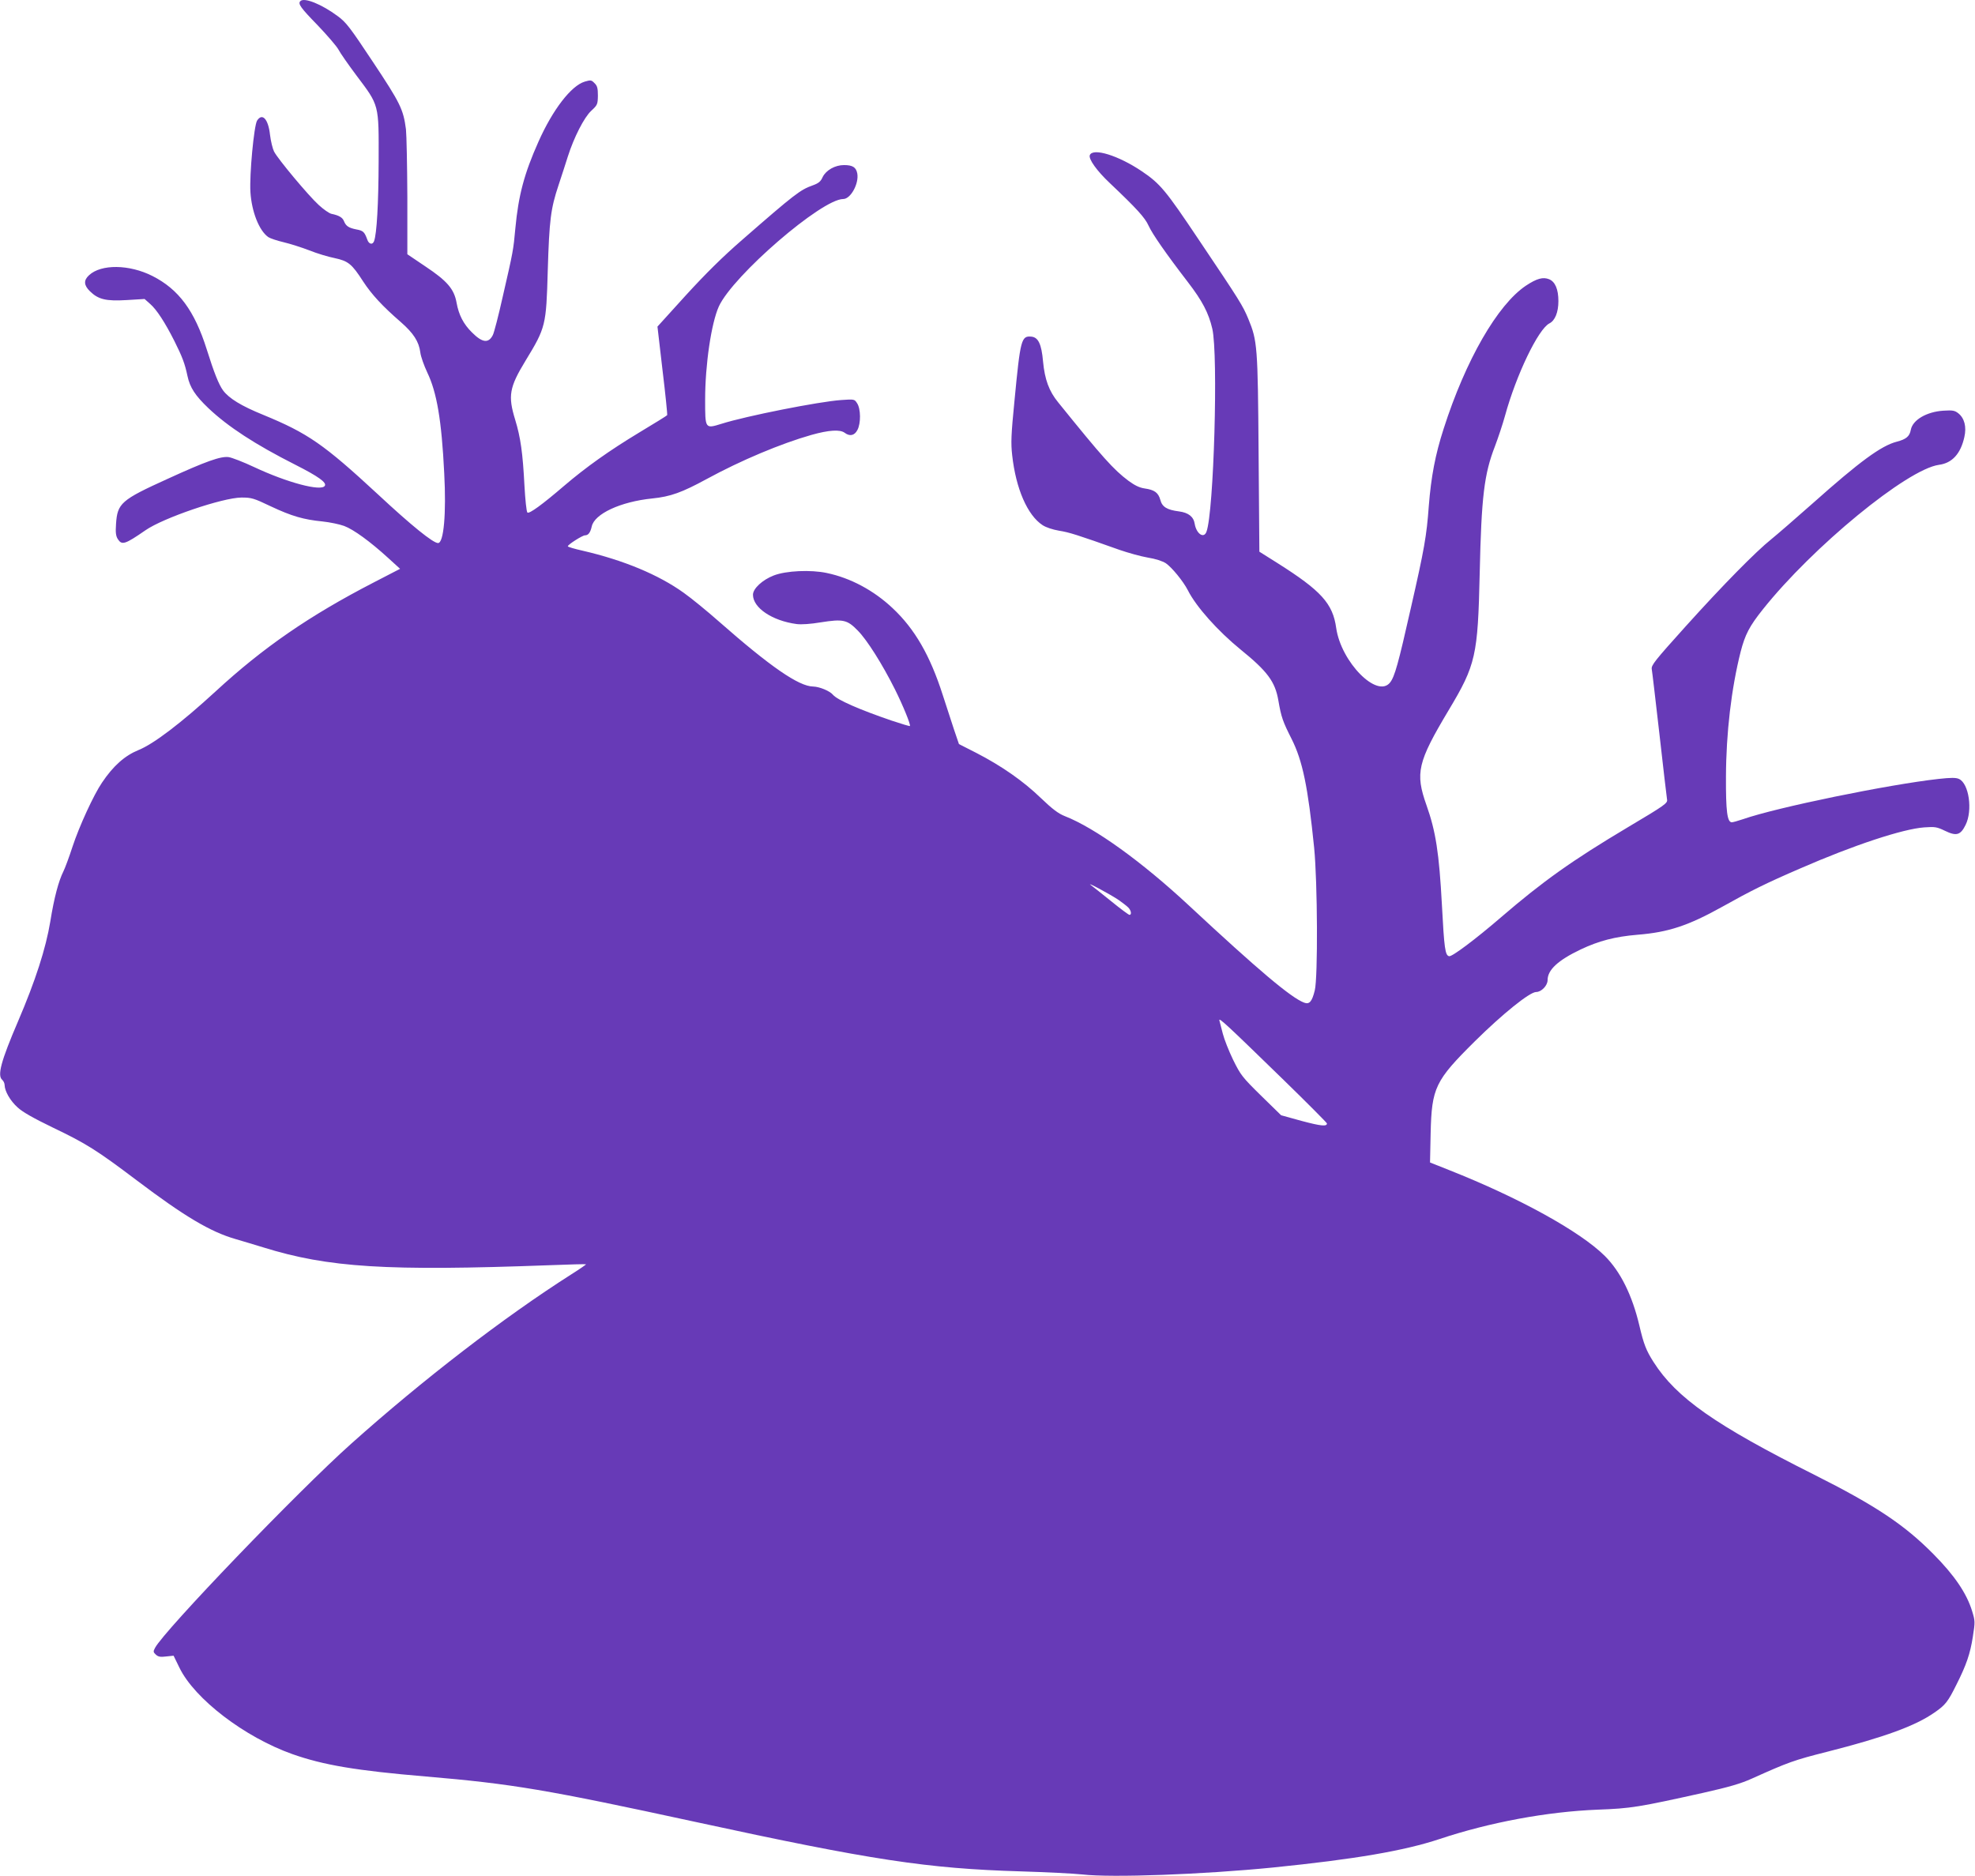 <?xml version="1.0" standalone="no"?>
<!DOCTYPE svg PUBLIC "-//W3C//DTD SVG 20010904//EN"
 "http://www.w3.org/TR/2001/REC-SVG-20010904/DTD/svg10.dtd">
<svg version="1.0" xmlns="http://www.w3.org/2000/svg"
 width="1280pt" height="1216pt" viewBox="0 0 1280 1216"
 preserveAspectRatio="xMidYMid meet">
<g transform="translate(0,1216) scale(0.1,-0.1)"
fill="#673ab7" stroke="none">
<path d="M1947 12153 c-18 -17 1 -43 111 -156 64 -67 125 -138 136 -159 10
-20 62 -95 116 -167 149 -198 145 -183 144 -556 -1 -276 -12 -472 -30 -519
-10 -25 -34 -19 -44 12 -18 49 -26 57 -71 65 -50 10 -67 22 -80 54 -9 23 -32
37 -81 47 -14 3 -52 29 -83 58 -66 60 -264 297 -289 346 -9 18 -21 67 -26 108
-11 102 -50 145 -84 92 -20 -33 -50 -351 -43 -463 8 -127 56 -250 116 -292 12
-8 56 -23 99 -33 42 -10 118 -34 167 -53 50 -20 123 -42 164 -50 88 -19 111
-37 185 -152 55 -84 124 -159 244 -263 82 -72 117 -126 126 -196 3 -27 24 -85
45 -130 62 -129 93 -309 110 -653 14 -262 -3 -453 -40 -453 -32 0 -171 112
-390 316 -351 325 -454 396 -743 515 -143 58 -222 107 -260 158 -28 38 -59
116 -106 266 -79 251 -182 390 -352 476 -150 76 -333 78 -411 5 -36 -33 -34
-65 6 -104 54 -53 104 -65 238 -57 l116 7 36 -32 c42 -36 97 -121 157 -240 51
-102 68 -146 85 -227 16 -75 50 -127 136 -209 127 -120 301 -234 564 -367 148
-75 204 -115 190 -136 -23 -38 -244 21 -457 121 -70 33 -145 62 -166 65 -51 7
-147 -27 -396 -141 -302 -137 -325 -158 -334 -292 -4 -57 -1 -79 12 -99 26
-40 46 -34 179 58 115 80 499 211 622 212 65 0 79 -4 190 -57 136 -64 213 -86
335 -98 47 -5 110 -18 140 -29 62 -23 170 -102 285 -207 l78 -71 -174 -90
c-414 -214 -713 -420 -1021 -704 -222 -204 -403 -342 -501 -381 -88 -36 -163
-102 -236 -211 -54 -79 -148 -284 -191 -415 -22 -68 -49 -140 -59 -160 -31
-62 -60 -169 -85 -325 -29 -175 -96 -383 -209 -647 -111 -259 -136 -352 -102
-380 8 -7 15 -22 15 -34 1 -39 36 -101 84 -144 32 -30 103 -70 231 -132 215
-103 283 -146 540 -340 311 -235 478 -334 640 -381 39 -11 120 -36 180 -54
424 -132 801 -155 1855 -116 129 5 236 8 238 6 2 -1 -41 -31 -95 -65 -437
-278 -964 -684 -1428 -1099 -346 -309 -1211 -1210 -1270 -1322 -13 -24 -12
-28 5 -44 15 -14 30 -17 67 -12 l48 5 38 -78 c98 -202 422 -450 732 -560 201
-71 414 -107 865 -145 564 -48 781 -85 1750 -295 1138 -247 1500 -302 2105
-320 165 -5 345 -14 400 -20 189 -22 782 0 1235 45 533 54 849 108 1081 185
324 108 696 177 1024 190 216 8 264 16 683 109 169 38 244 60 315 92 238 107
274 120 488 174 373 95 573 168 697 255 70 48 87 70 142 181 63 125 89 199
106 310 15 96 15 102 -5 167 -35 114 -114 231 -251 369 -188 190 -374 314
-772 514 -640 321 -893 498 -1041 730 -48 75 -64 116 -92 236 -47 199 -123
351 -224 452 -160 159 -557 378 -1010 557 l-123 49 4 190 c7 295 29 340 286
595 180 178 356 320 398 320 34 0 74 42 74 77 0 66 66 128 215 199 116 55 222
83 367 95 201 16 330 59 551 182 184 103 282 152 507 249 344 150 662 255 801
265 70 5 82 3 134 -22 74 -36 101 -29 134 38 47 94 22 269 -43 298 -19 9 -52
9 -133 0 -323 -36 -1047 -184 -1267 -261 -33 -11 -65 -20 -72 -20 -30 0 -39
72 -38 295 1 285 35 572 95 810 29 112 57 166 144 275 324 407 935 908 1141
937 86 11 141 72 165 180 15 66 1 122 -39 154 -23 18 -36 21 -97 17 -109 -7
-199 -60 -211 -124 -8 -43 -30 -61 -91 -77 -101 -26 -241 -129 -543 -398 -113
-100 -234 -205 -270 -234 -101 -81 -313 -296 -557 -567 -198 -220 -222 -250
-218 -275 3 -15 25 -206 50 -423 24 -217 47 -407 49 -421 5 -25 -8 -35 -257
-183 -357 -213 -546 -347 -818 -581 -166 -143 -318 -257 -337 -253 -26 5 -32
50 -47 333 -18 337 -40 477 -100 646 -74 209 -58 278 144 616 176 294 189 352
201 888 11 497 29 643 99 823 20 53 50 142 65 197 73 266 216 563 288 599 36
18 58 72 58 144 0 77 -21 126 -60 142 -40 16 -80 5 -151 -42 -183 -123 -390
-481 -533 -928 -54 -167 -81 -310 -96 -500 -14 -194 -29 -279 -116 -660 -82
-364 -105 -446 -135 -484 -83 -105 -317 132 -349 353 -22 159 -97 242 -382
422 l-116 73 -5 636 c-5 698 -8 731 -67 874 -36 86 -53 114 -322 514 -213 318
-248 361 -368 442 -151 102 -318 154 -337 104 -9 -25 46 -102 130 -181 173
-164 228 -224 251 -276 24 -53 112 -180 255 -366 93 -121 134 -199 158 -302
39 -169 10 -1190 -38 -1316 -17 -46 -65 -13 -76 51 -7 47 -41 73 -101 81 -79
10 -110 29 -122 75 -13 47 -38 65 -102 74 -34 5 -64 20 -105 50 -96 72 -166
150 -455 508 -59 72 -87 148 -98 265 -10 113 -31 157 -76 161 -65 6 -71 -18
-109 -414 -22 -222 -24 -276 -15 -355 24 -217 99 -389 197 -453 23 -15 66 -29
107 -36 64 -10 116 -26 391 -124 55 -19 137 -42 183 -50 51 -8 96 -23 118 -37
40 -28 112 -116 142 -174 54 -108 195 -265 342 -385 174 -141 224 -208 245
-330 19 -110 29 -137 86 -250 71 -141 106 -310 146 -705 22 -223 25 -841 4
-925 -18 -73 -35 -92 -69 -79 -85 32 -297 211 -747 630 -304 283 -609 503
-804 579 -41 16 -80 45 -156 118 -113 109 -253 207 -418 292 l-112 57 -32 94
c-17 52 -50 153 -73 224 -82 256 -181 428 -325 563 -122 115 -273 196 -427
228 -103 22 -263 15 -343 -16 -73 -28 -135 -85 -135 -125 0 -85 125 -169 283
-190 30 -4 91 0 156 11 146 23 172 17 241 -54 60 -61 159 -218 240 -380 51
-102 104 -231 97 -238 -2 -2 -55 14 -118 35 -208 71 -352 134 -380 167 -20 25
-88 53 -129 54 -93 1 -278 129 -609 420 -78 69 -181 153 -229 187 -164 118
-391 212 -654 273 -54 12 -98 25 -98 29 0 11 95 71 111 71 22 0 35 18 44 57
17 82 186 161 392 182 119 12 193 39 353 126 224 122 482 230 679 286 114 32
185 36 215 14 33 -25 64 -19 83 18 23 43 22 137 -2 173 -17 27 -18 27 -104 21
-143 -10 -614 -103 -775 -154 -107 -33 -106 -34 -106 157 0 226 40 496 89 604
92 200 666 696 806 696 48 0 103 100 91 166 -8 40 -30 54 -86 54 -58 0 -116
-33 -138 -77 -13 -30 -27 -41 -66 -55 -79 -28 -116 -56 -454 -351 -128 -111
-237 -219 -367 -361 l-184 -203 33 -284 c19 -156 32 -287 30 -290 -1 -3 -84
-54 -182 -113 -192 -116 -343 -223 -487 -346 -141 -121 -226 -183 -237 -172
-6 6 -14 84 -19 174 -11 213 -25 312 -60 427 -48 156 -38 210 67 383 131 215
134 228 144 583 10 330 19 402 70 555 21 63 48 147 60 185 39 123 106 255 152
297 40 37 42 42 43 98 0 48 -4 64 -22 81 -20 21 -25 21 -63 10 -88 -26 -208
-182 -300 -389 -93 -208 -130 -349 -150 -562 -13 -141 -13 -144 -82 -444 -27
-121 -56 -233 -64 -248 -28 -55 -68 -50 -135 17 -56 55 -86 115 -100 193 -16
89 -61 141 -202 235 l-117 79 0 371 c-1 205 -5 402 -9 439 -17 130 -37 170
-213 435 -150 226 -174 258 -230 299 -104 77 -216 122 -241 97z m5302 -5826
c24 -17 52 -38 63 -49 19 -19 24 -48 8 -48 -5 0 -58 39 -118 88 -59 48 -119
95 -132 105 -38 28 129 -62 179 -96z m1069 -1166 c155 -151 282 -279 282 -283
0 -21 -39 -17 -163 16 l-134 37 -130 127 c-122 120 -132 133 -181 232 -28 58
-58 134 -67 170 -9 36 -19 74 -22 85 -7 25 46 -25 415 -384z"/>
</g>
</svg>
